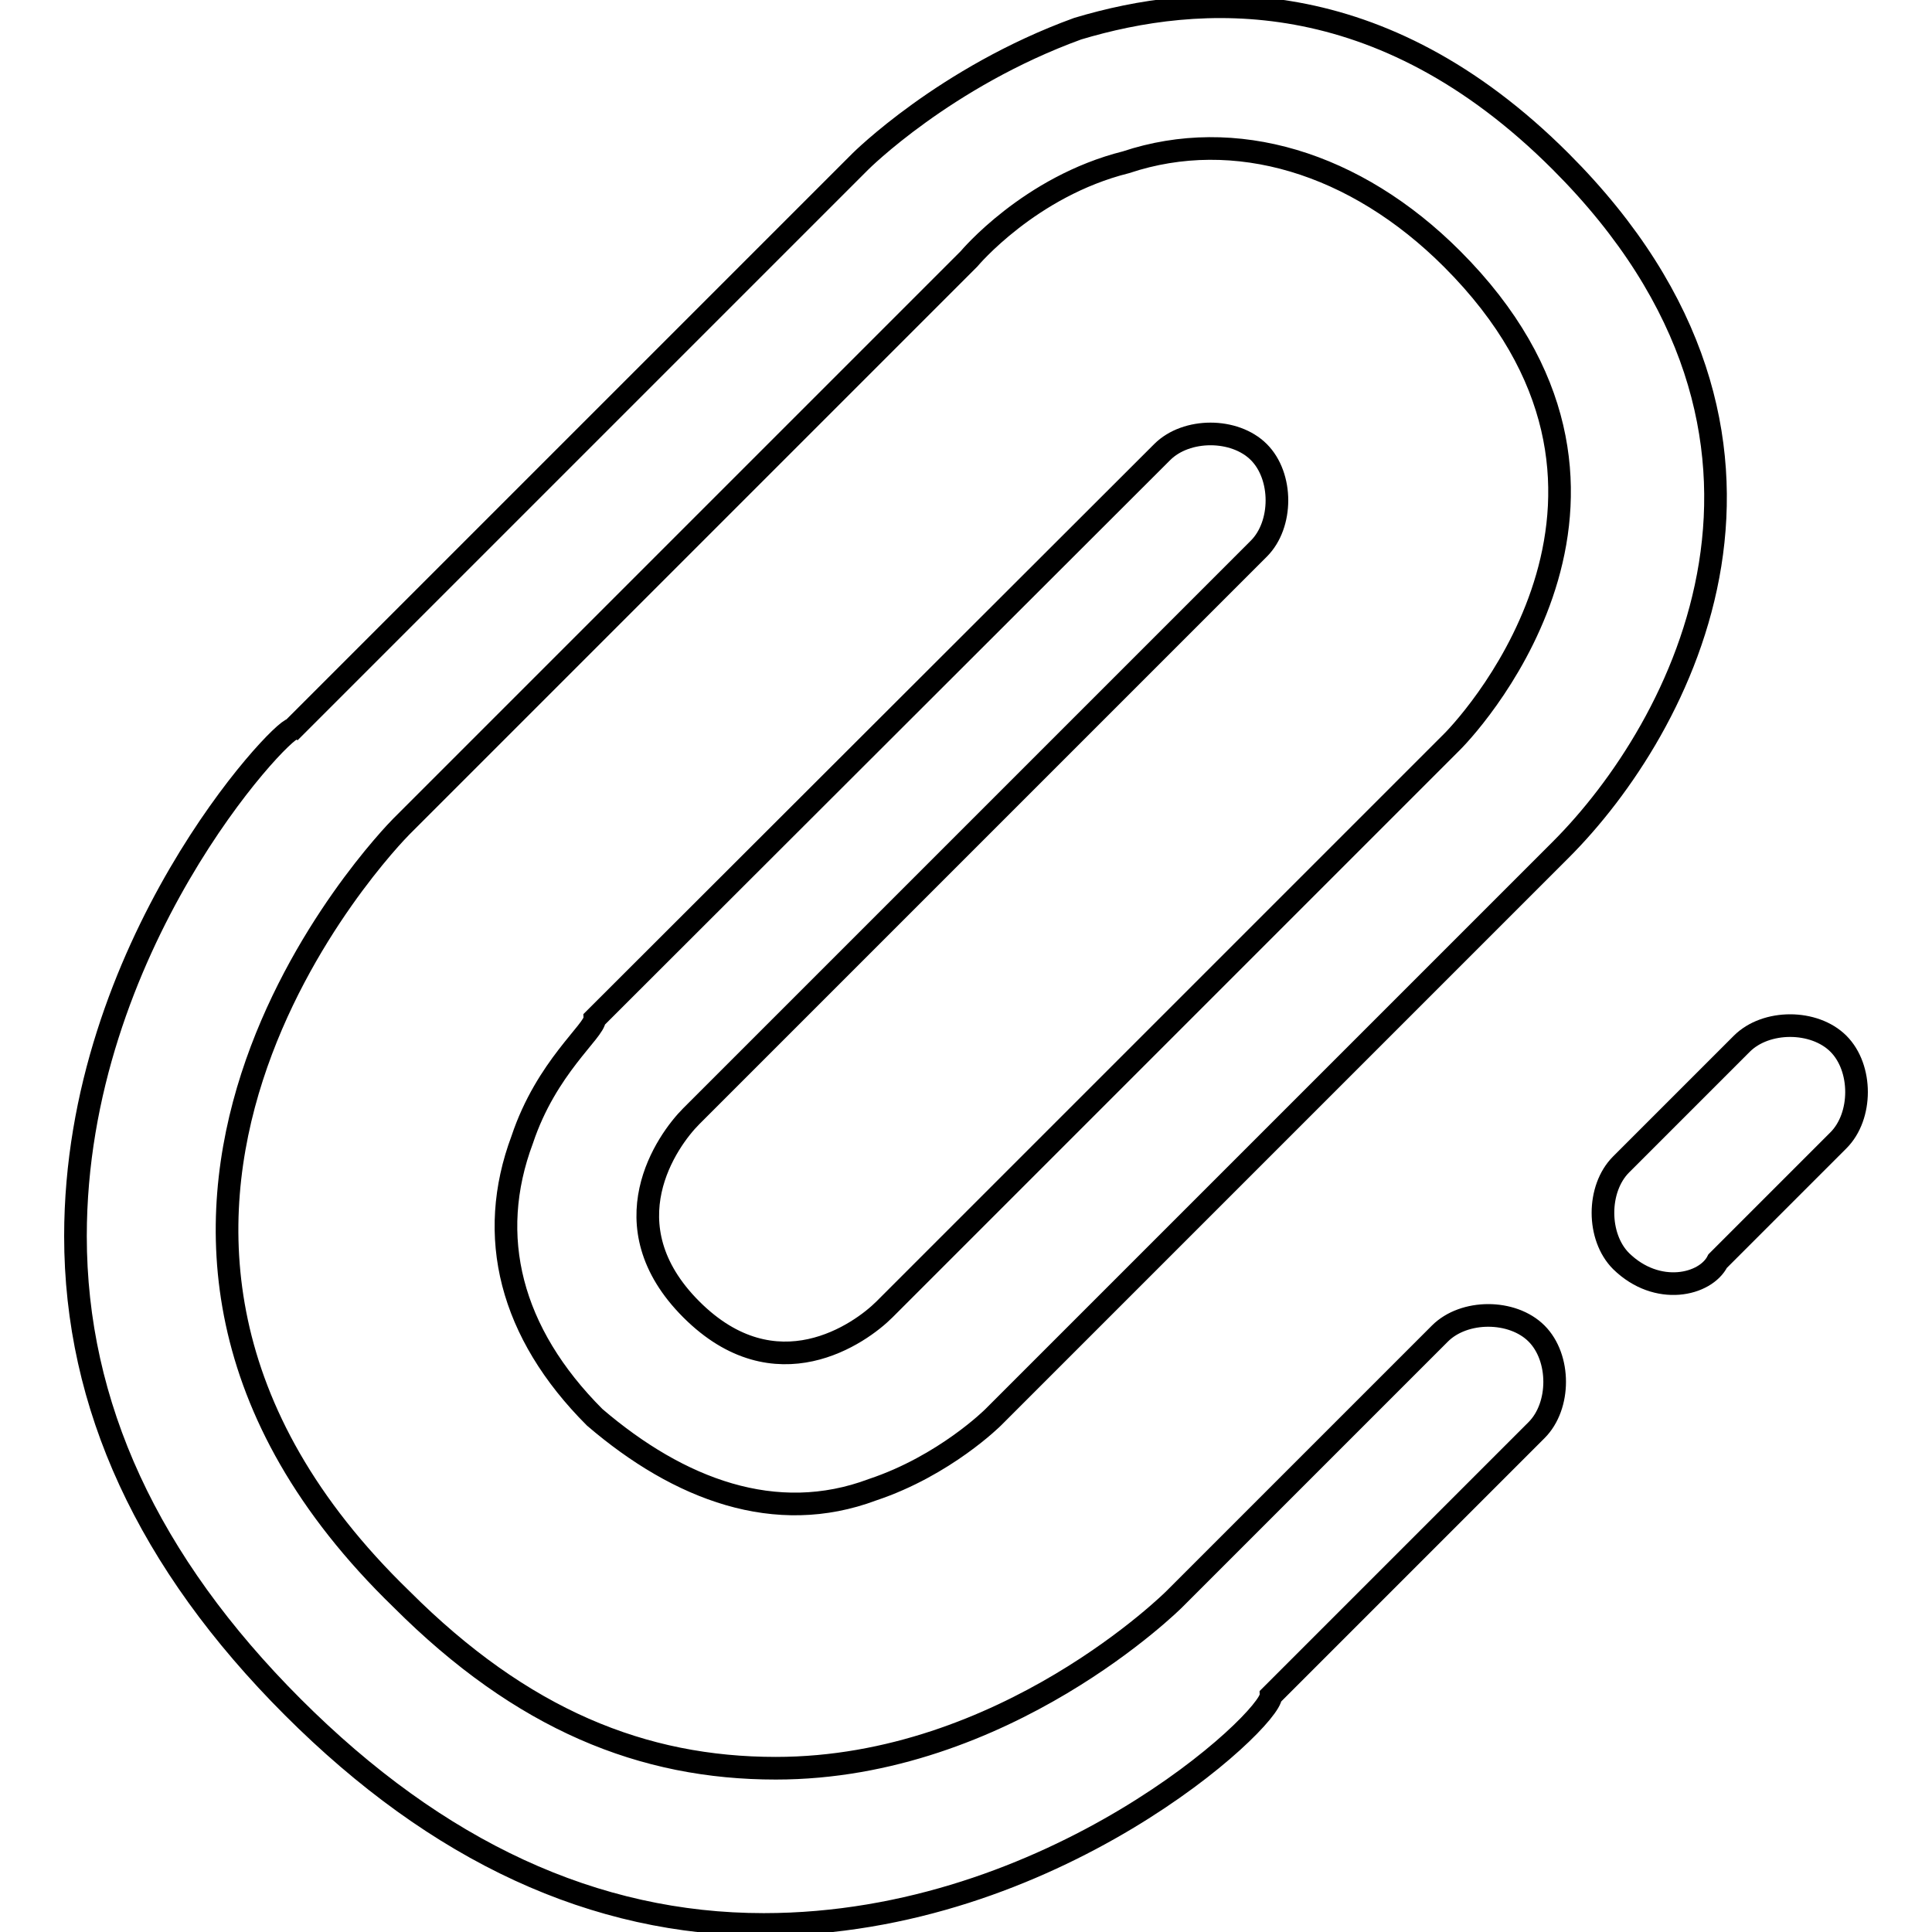<?xml version="1.0" encoding="utf-8"?>
<!-- Svg Vector Icons : http://www.onlinewebfonts.com/icon -->
<!DOCTYPE svg PUBLIC "-//W3C//DTD SVG 1.1//EN" "http://www.w3.org/Graphics/SVG/1.1/DTD/svg11.dtd">
<svg version="1.1" xmlns="http://www.w3.org/2000/svg" xmlns:xlink="http://www.w3.org/1999/xlink" x="0px" y="0px" viewBox="0 0 256 256" enable-background="new 0 0 256 256" xml:space="preserve">
<g><g><path stroke-width="3" fill-opacity="0" stroke="#000000"  d="M214.8,167.1c-3.2-3.2-3.2-9.6,0-12.8l16-16c3.2-3.2,9.6-3.2,12.8,0c3.2,3.2,3.2,9.6,0,12.8l-16,16C226,170.3,219.6,171.8,214.8,167.1z"/><path stroke-width="3" fill-opacity="0" stroke="#000000"  d="M101.2,255c-22.4,0-43.2-9.6-62.4-28.8c-19.2-19.2-28.8-40-28.8-62.4c0-38.4,27.2-67.2,28.8-67.2L114,21.4c0,0,11.2-11.2,28.8-17.6c16-4.8,40-6.4,64,17.6c36.8,36.8,16,75.2,0,91.2l-75.2,75.2c0,0-6.4,6.4-16,9.6c-12.8,4.8-25.6,0-36.8-9.6c-11.2-11.2-14.4-24-9.6-36.8c3.2-9.6,9.6-14.4,9.6-16L154,59.9c3.2-3.2,9.6-3.2,12.8,0c3.2,3.2,3.2,9.6,0,12.8l-75.2,75.2c-3.2,3.2-11.2,14.4,0,25.6c11.2,11.2,22.4,3.2,25.6,0l75.2-75.2c3.2-3.2,30.4-33.6,0-64c-12.8-12.8-28.8-17.6-43.2-12.8c-12.8,3.2-20.8,12.8-20.8,12.8l-75.2,75.2c-1.6,1.6-51.2,52.8,0,102.4c16,16,32,22.4,49.6,22.4l0,0c30.4,0,52.8-22.4,52.8-22.4l35.2-35.2c3.2-3.2,9.6-3.2,12.8,0c3.2,3.2,3.2,9.6,0,12.8l-35.2,35.2C168.4,227.9,139.6,255,101.2,255L101.2,255z"/></g></g>
</svg>